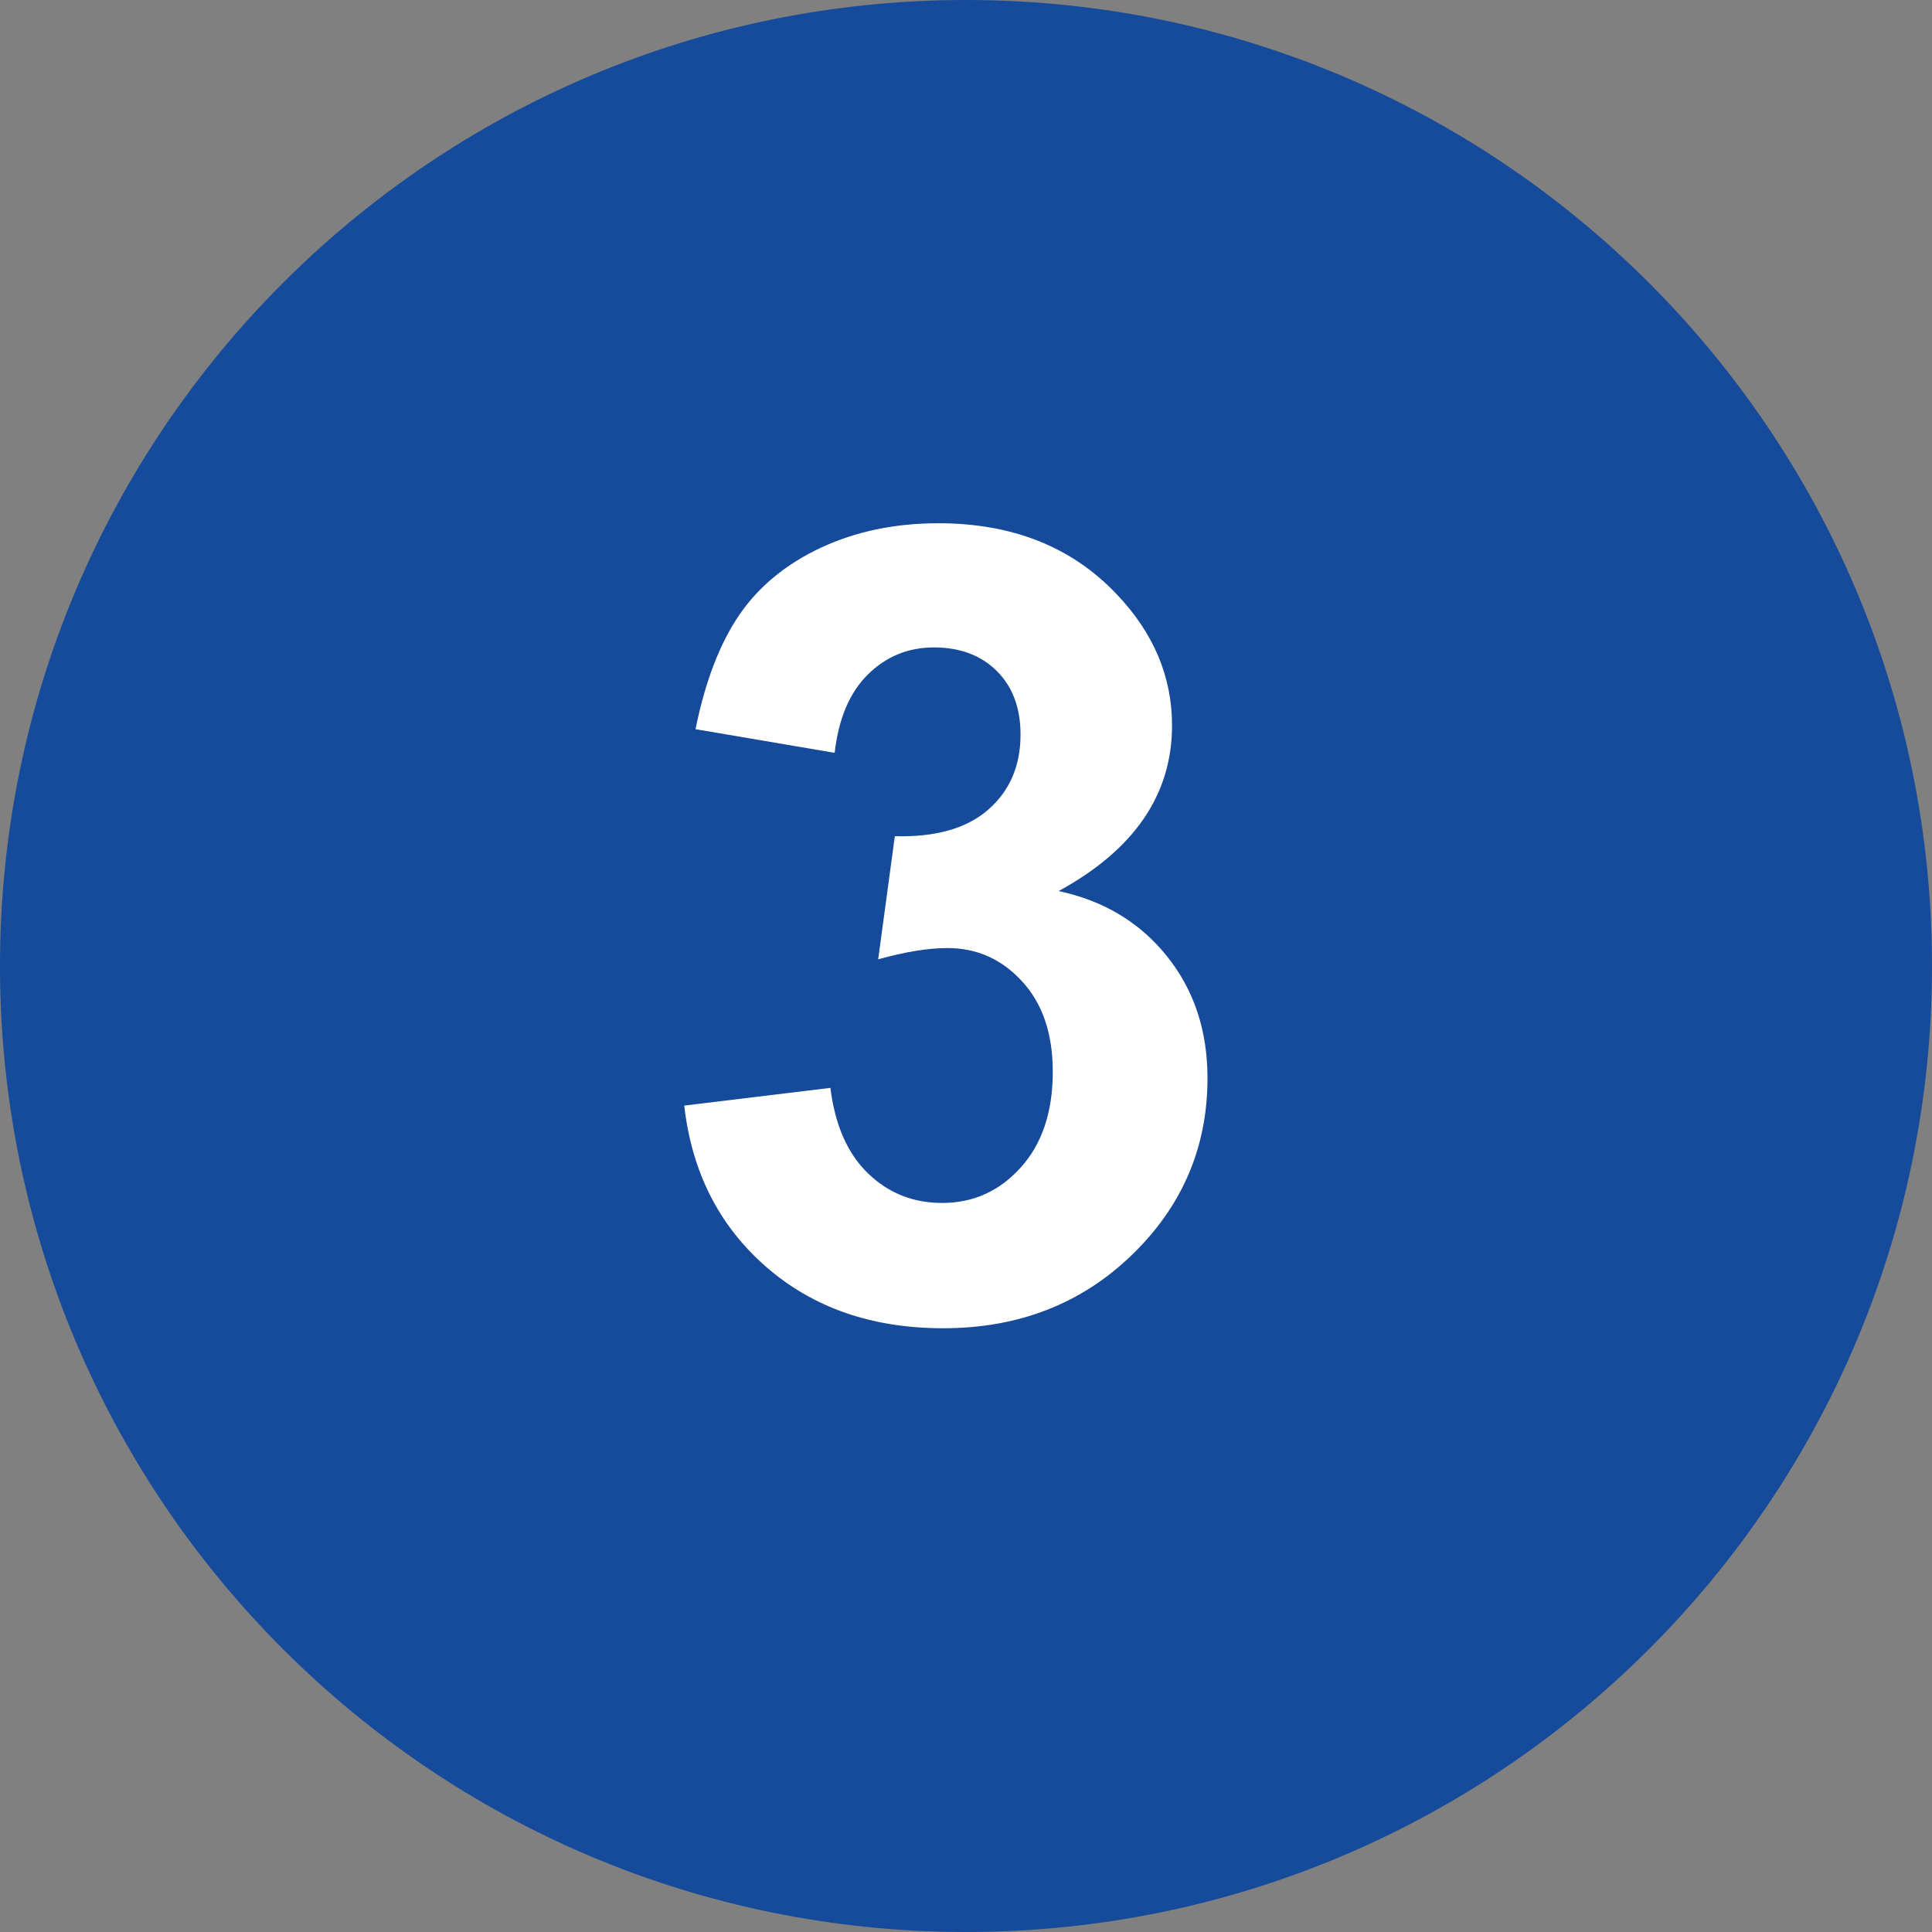 <svg width="48" height="48" viewBox="0 0 48 48" fill="none" xmlns="http://www.w3.org/2000/svg">
<rect x="0" y="0" width="48" height="48" fill="#808080" stroke="none"/>
<path d="M0 24C0 10.745 10.745 0 24 0C37.255 0 48 10.745 48 24C48 37.255 37.255 48 24 48C10.745 48 0 37.255 0 24Z" fill="#164A9A"/>
<path fill-rule="evenodd" clip-rule="evenodd" d="M17 27.468L20.631 27.028C20.746 27.954 21.057 28.662 21.565 29.152C22.072 29.642 22.686 29.887 23.407 29.887C24.181 29.887 24.832 29.593 25.361 29.005C25.891 28.417 26.156 27.625 26.156 26.627C26.156 25.683 25.902 24.935 25.395 24.383C24.888 23.83 24.27 23.554 23.54 23.554C23.06 23.554 22.485 23.648 21.818 23.834L22.232 20.775C23.246 20.802 24.021 20.582 24.554 20.114C25.088 19.647 25.355 19.025 25.355 18.25C25.355 17.592 25.16 17.066 24.768 16.673C24.376 16.283 23.855 16.085 23.206 16.085C22.565 16.085 22.018 16.309 21.565 16.755C21.111 17.2 20.835 17.849 20.737 18.704L17.28 18.116C17.52 16.932 17.883 15.986 18.367 15.278C18.853 14.569 19.529 14.013 20.396 13.607C21.264 13.203 22.236 13 23.313 13C25.155 13 26.631 13.588 27.744 14.764C28.661 15.726 29.119 16.812 29.119 18.023C29.119 19.742 28.18 21.113 26.302 22.138C27.424 22.378 28.32 22.918 28.991 23.755C29.664 24.592 30 25.603 30 26.787C30 28.506 29.372 29.971 28.117 31.183C26.863 32.394 25.302 33 23.433 33C21.662 33 20.195 32.489 19.029 31.47C17.863 30.45 17.187 29.117 17 27.468Z" fill="white"/>
</svg>
